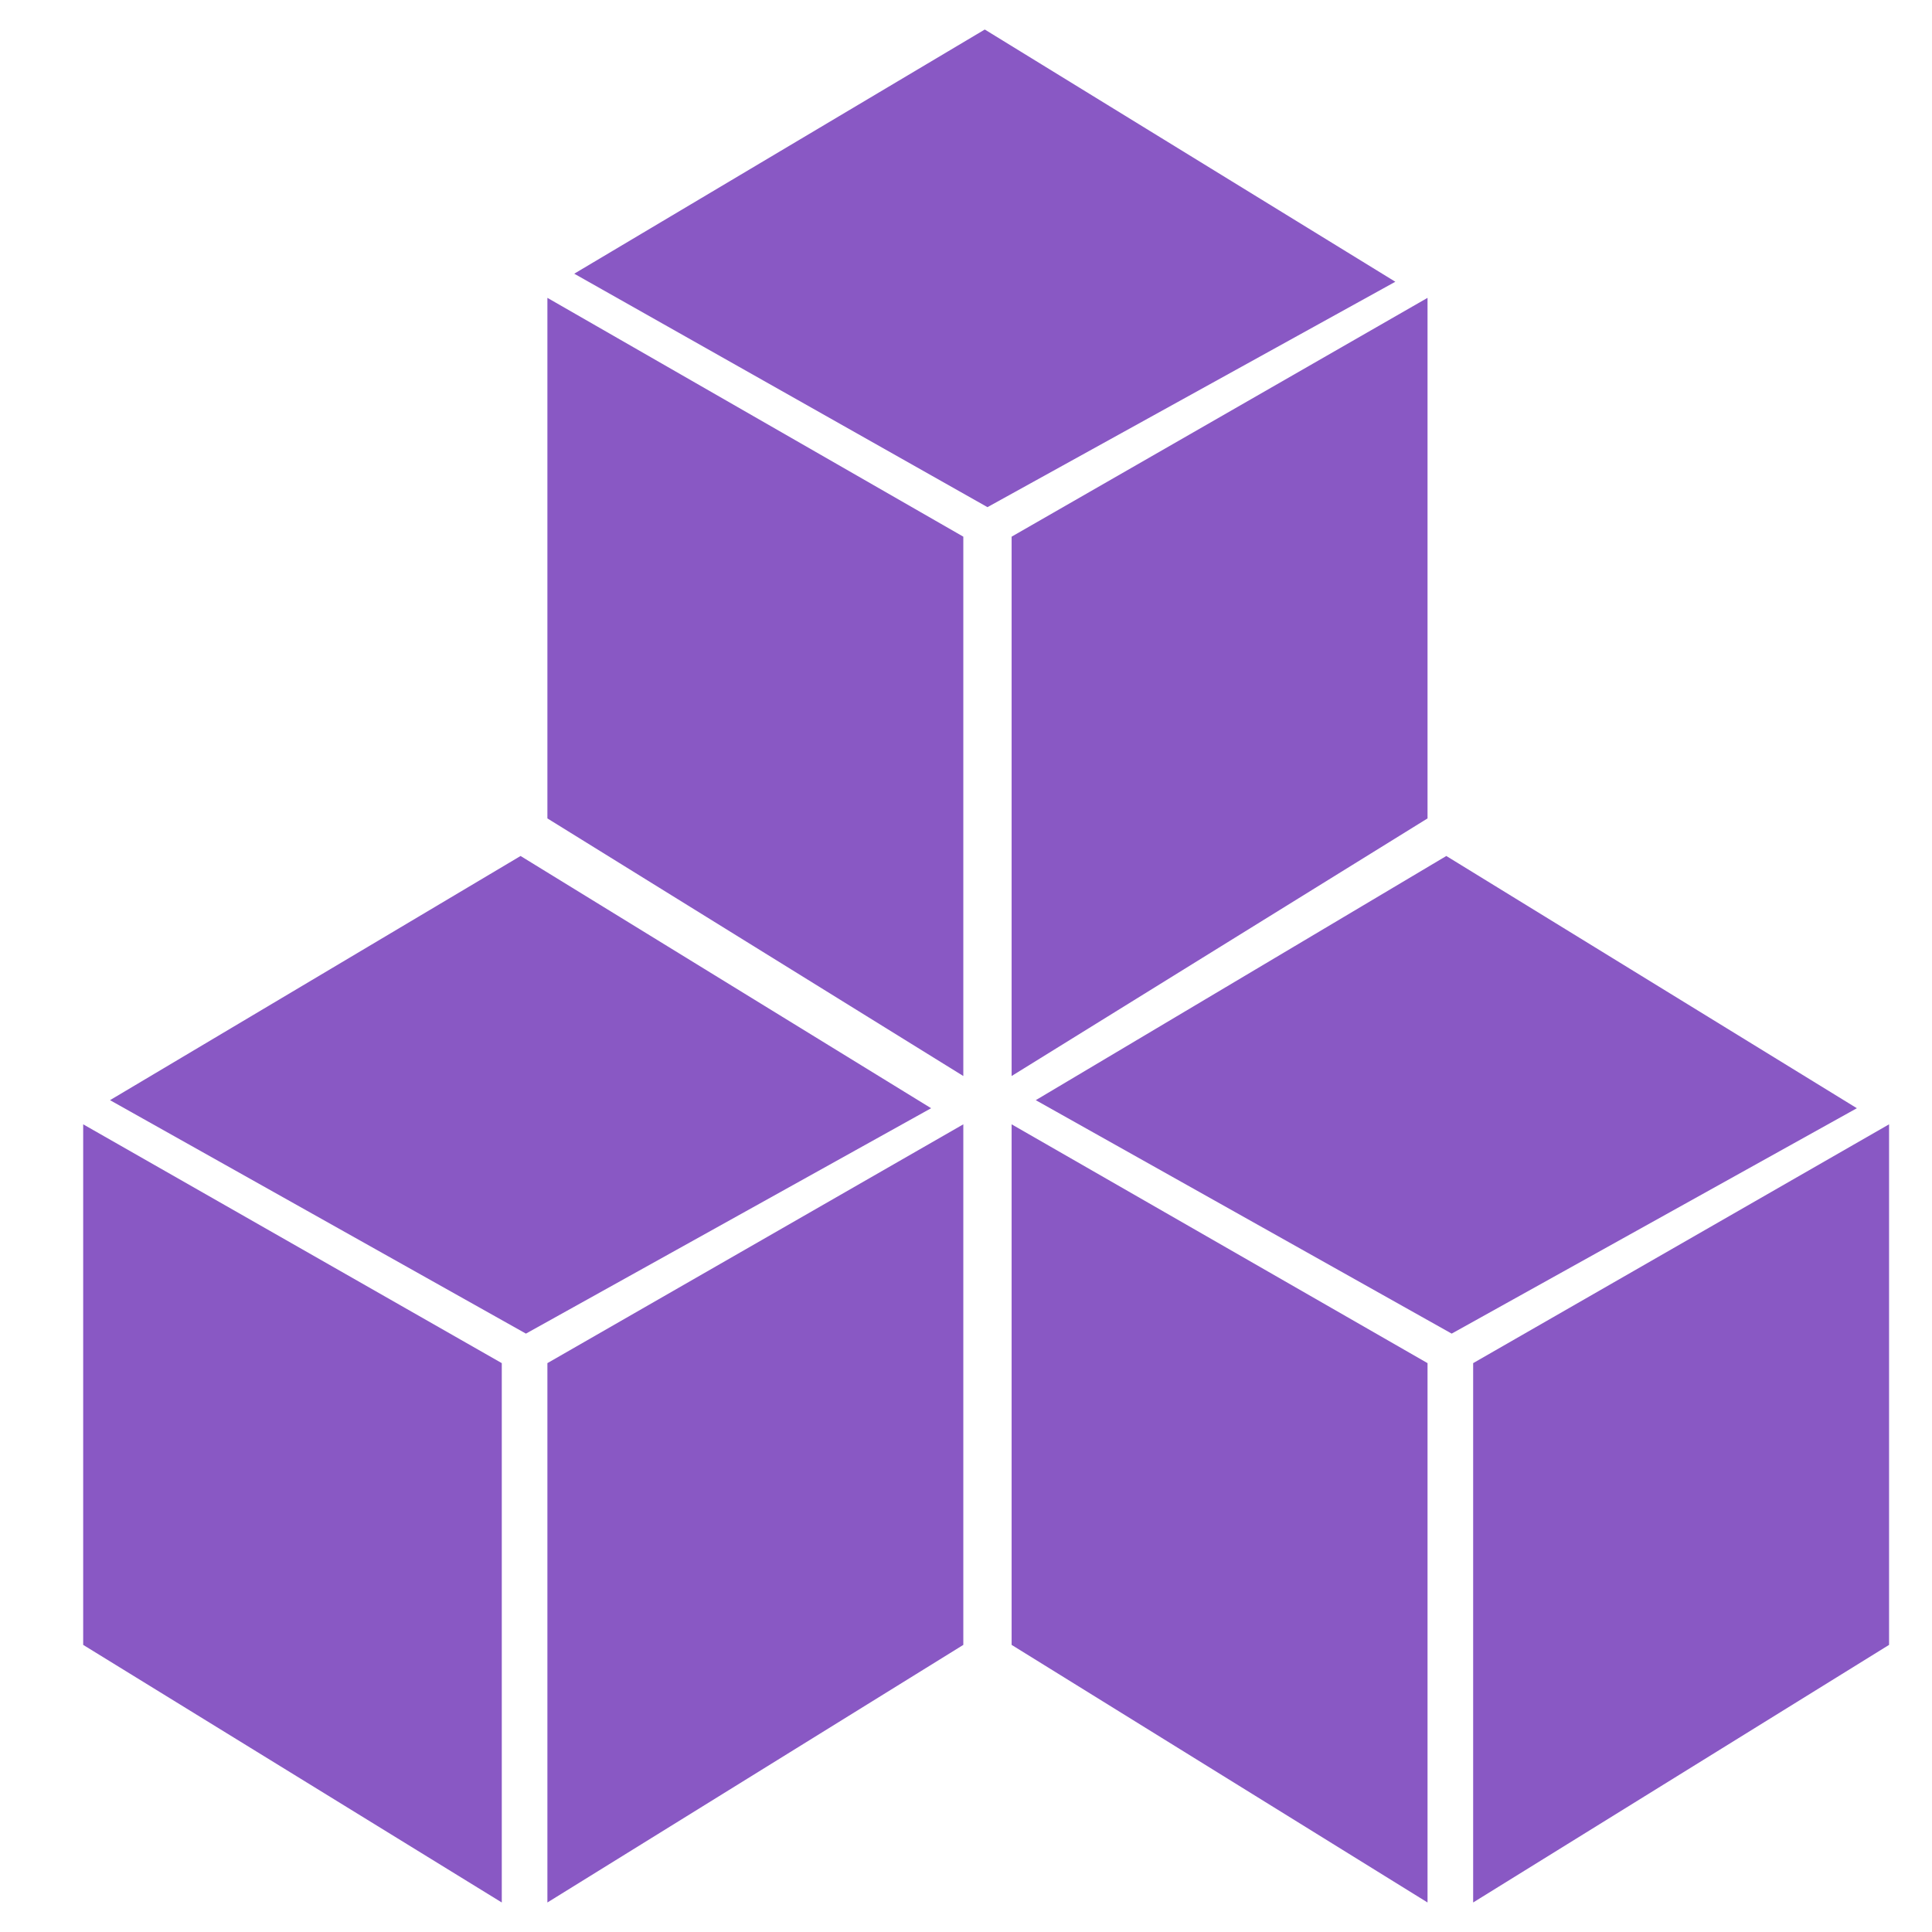 <?xml version="1.0" encoding="UTF-8"?> <!-- Generator: Adobe Illustrator 21.1.0, SVG Export Plug-In . SVG Version: 6.00 Build 0) --> <svg xmlns="http://www.w3.org/2000/svg" xmlns:xlink="http://www.w3.org/1999/xlink" id="Слой_1" x="0px" y="0px" viewBox="0 0 72 72" style="enable-background:new 0 0 72 72;" xml:space="preserve"> <style type="text/css"> .st0{fill:#8958C4;} </style> <polygon class="st0" points="18.7,50.8 3.1,41.9 3.1,61.3 18.7,70.9 "></polygon> <polygon class="st0" points="20.4,50.8 35.9,41.9 35.9,61.3 20.4,70.9 "></polygon> <polyline class="st0" points="19.4,31.9 34.7,41.3 19.6,49.7 4.1,41 19.4,31.9 "></polyline> <polygon class="st0" points="35.9,20 20.4,11.1 20.4,30.5 35.9,40.1 "></polygon> <polygon class="st0" points="37.7,20 53.2,11.1 53.2,30.5 37.7,40.1 "></polygon> <polyline class="st0" points="36.7,1.1 52,10.5 36.8,18.9 21.4,10.2 36.7,1.1 "></polyline> <polygon class="st0" points="53.2,50.8 37.7,41.9 37.7,61.3 53.2,70.9 "></polygon> <polygon class="st0" points="54.9,50.8 70.4,41.9 70.4,61.3 54.9,70.9 "></polygon> <polyline class="st0" points="53.9,31.9 69.2,41.3 54.1,49.7 38.6,41 53.9,31.9 "></polyline> </svg> 